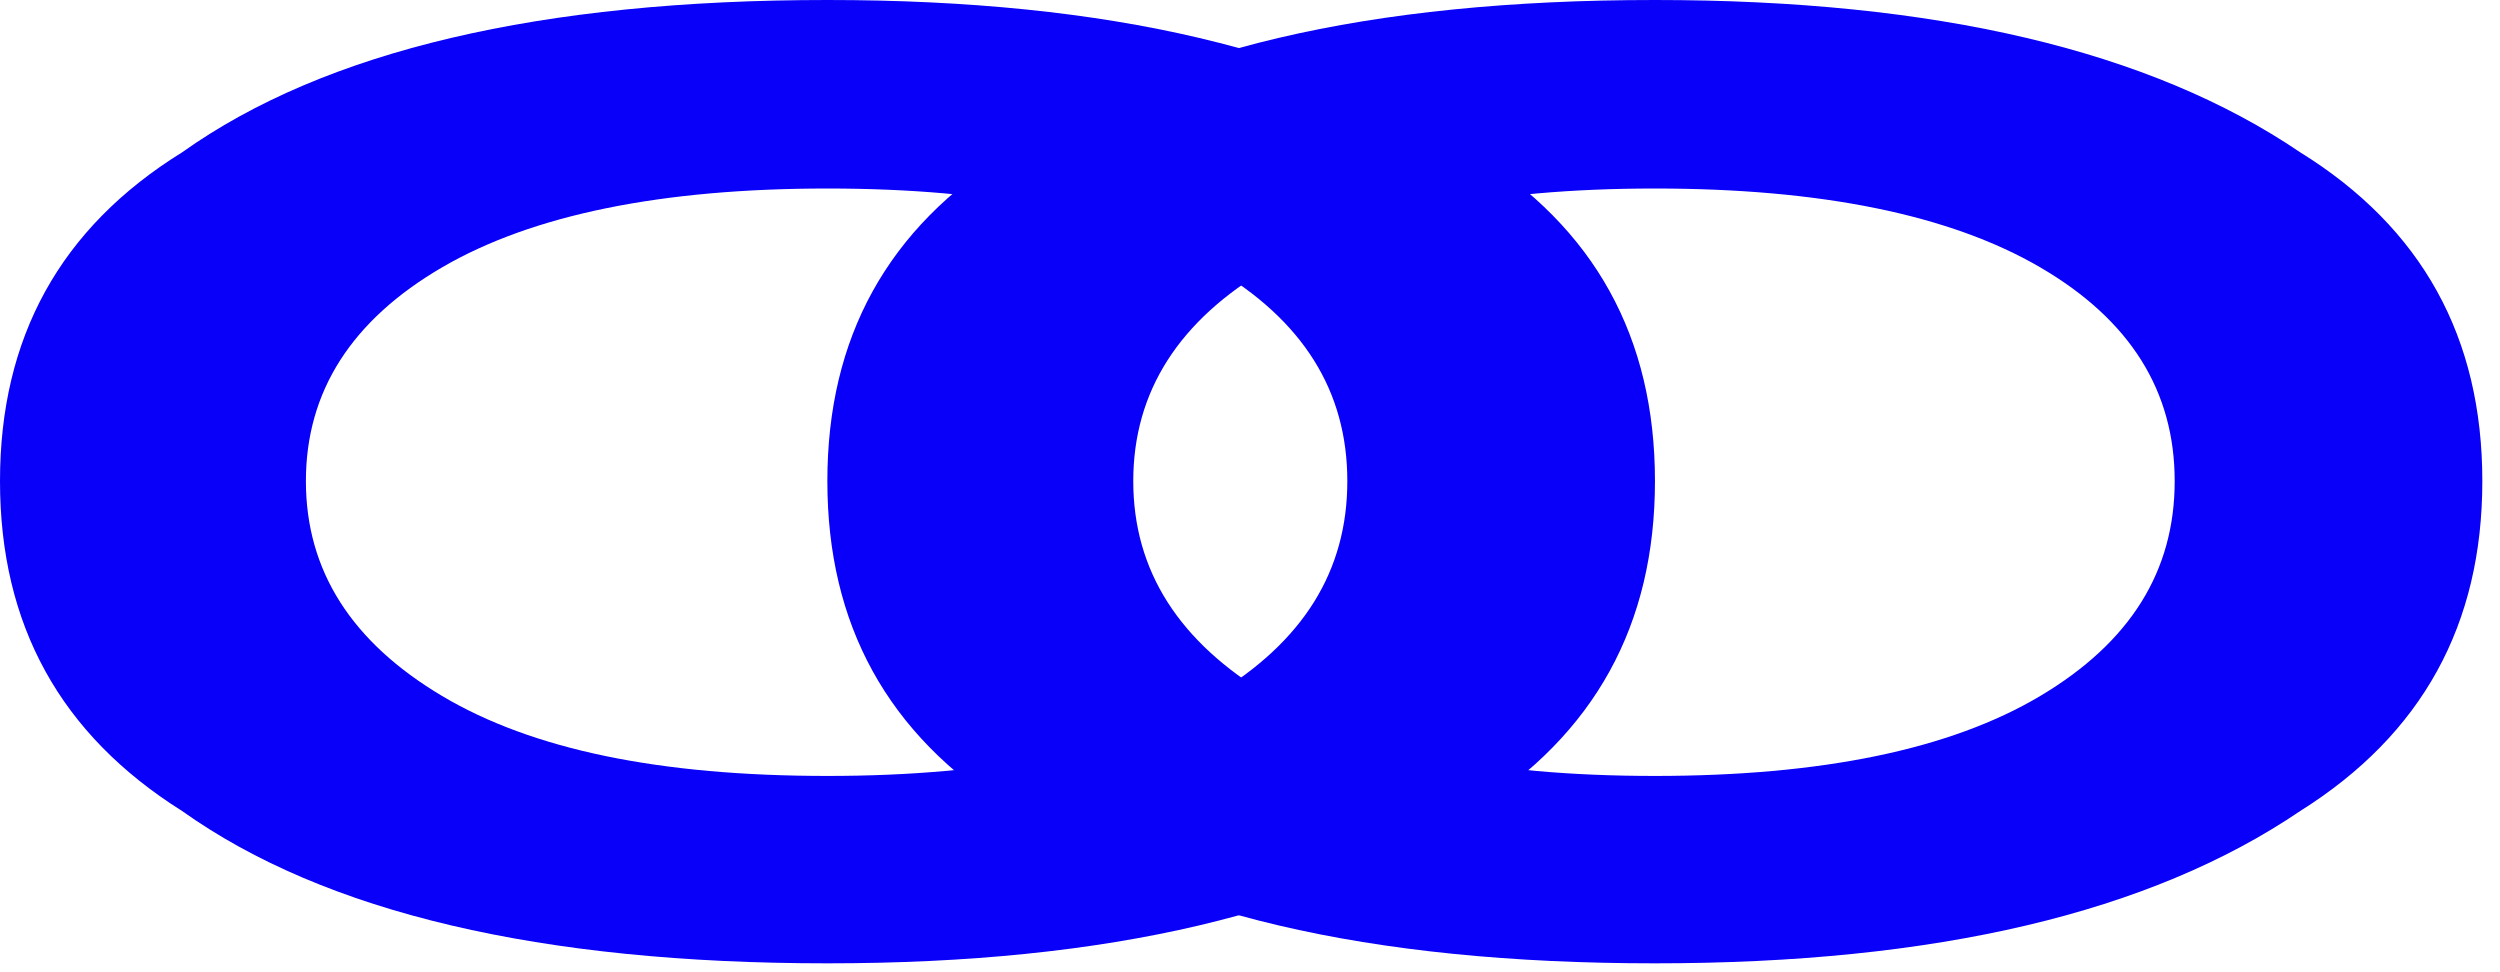 <?xml version="1.0" encoding="UTF-8"?> <svg xmlns="http://www.w3.org/2000/svg" width="72" height="28" viewBox="0 0 72 28" fill="none"><path d="M58.761 20.043C61.358 18.496 62.631 16.445 62.631 13.856C62.631 11.268 61.358 9.217 58.761 7.701C56.164 6.186 52.446 5.429 47.66 5.429C42.873 5.429 39.156 6.186 36.559 7.701C33.962 9.217 32.638 11.268 32.638 13.856C32.638 16.445 33.962 18.496 36.559 20.043C39.156 21.589 42.822 22.347 47.66 22.347C52.446 22.347 56.164 21.589 58.761 20.043ZM66.246 23.357C61.918 26.292 55.756 27.744 47.66 27.744C39.41 27.744 33.198 26.292 29.073 23.357C25.559 21.148 23.828 17.991 23.828 13.856C23.828 9.722 25.559 6.565 29.073 4.387C33.198 1.452 39.41 0 47.66 0C55.756 0 61.918 1.452 66.246 4.387C69.76 6.565 71.491 9.722 71.491 13.856C71.491 17.991 69.76 21.148 66.246 23.357Z" fill="#0800F8"></path><path d="M34.933 20.043C37.53 18.496 38.803 16.445 38.803 13.856C38.803 11.268 37.53 9.217 34.933 7.701C32.336 6.186 28.618 5.429 23.832 5.429C19.045 5.429 15.328 6.186 12.73 7.701C10.133 9.217 8.81 11.268 8.81 13.856C8.81 16.445 10.133 18.496 12.73 20.043C15.328 21.589 18.994 22.347 23.832 22.347C28.618 22.347 32.336 21.589 34.933 20.043ZM42.418 23.357C38.09 26.292 31.928 27.744 23.832 27.744C15.582 27.744 9.37 26.292 5.245 23.357C1.731 21.148 0 17.991 0 13.856C0 9.722 1.731 6.565 5.245 4.387C9.37 1.452 15.582 0 23.832 0C31.928 0 38.09 1.452 42.418 4.387C45.932 6.565 47.663 9.722 47.663 13.856C47.663 17.991 45.932 21.148 42.418 23.357Z" fill="#0800F8"></path></svg> 